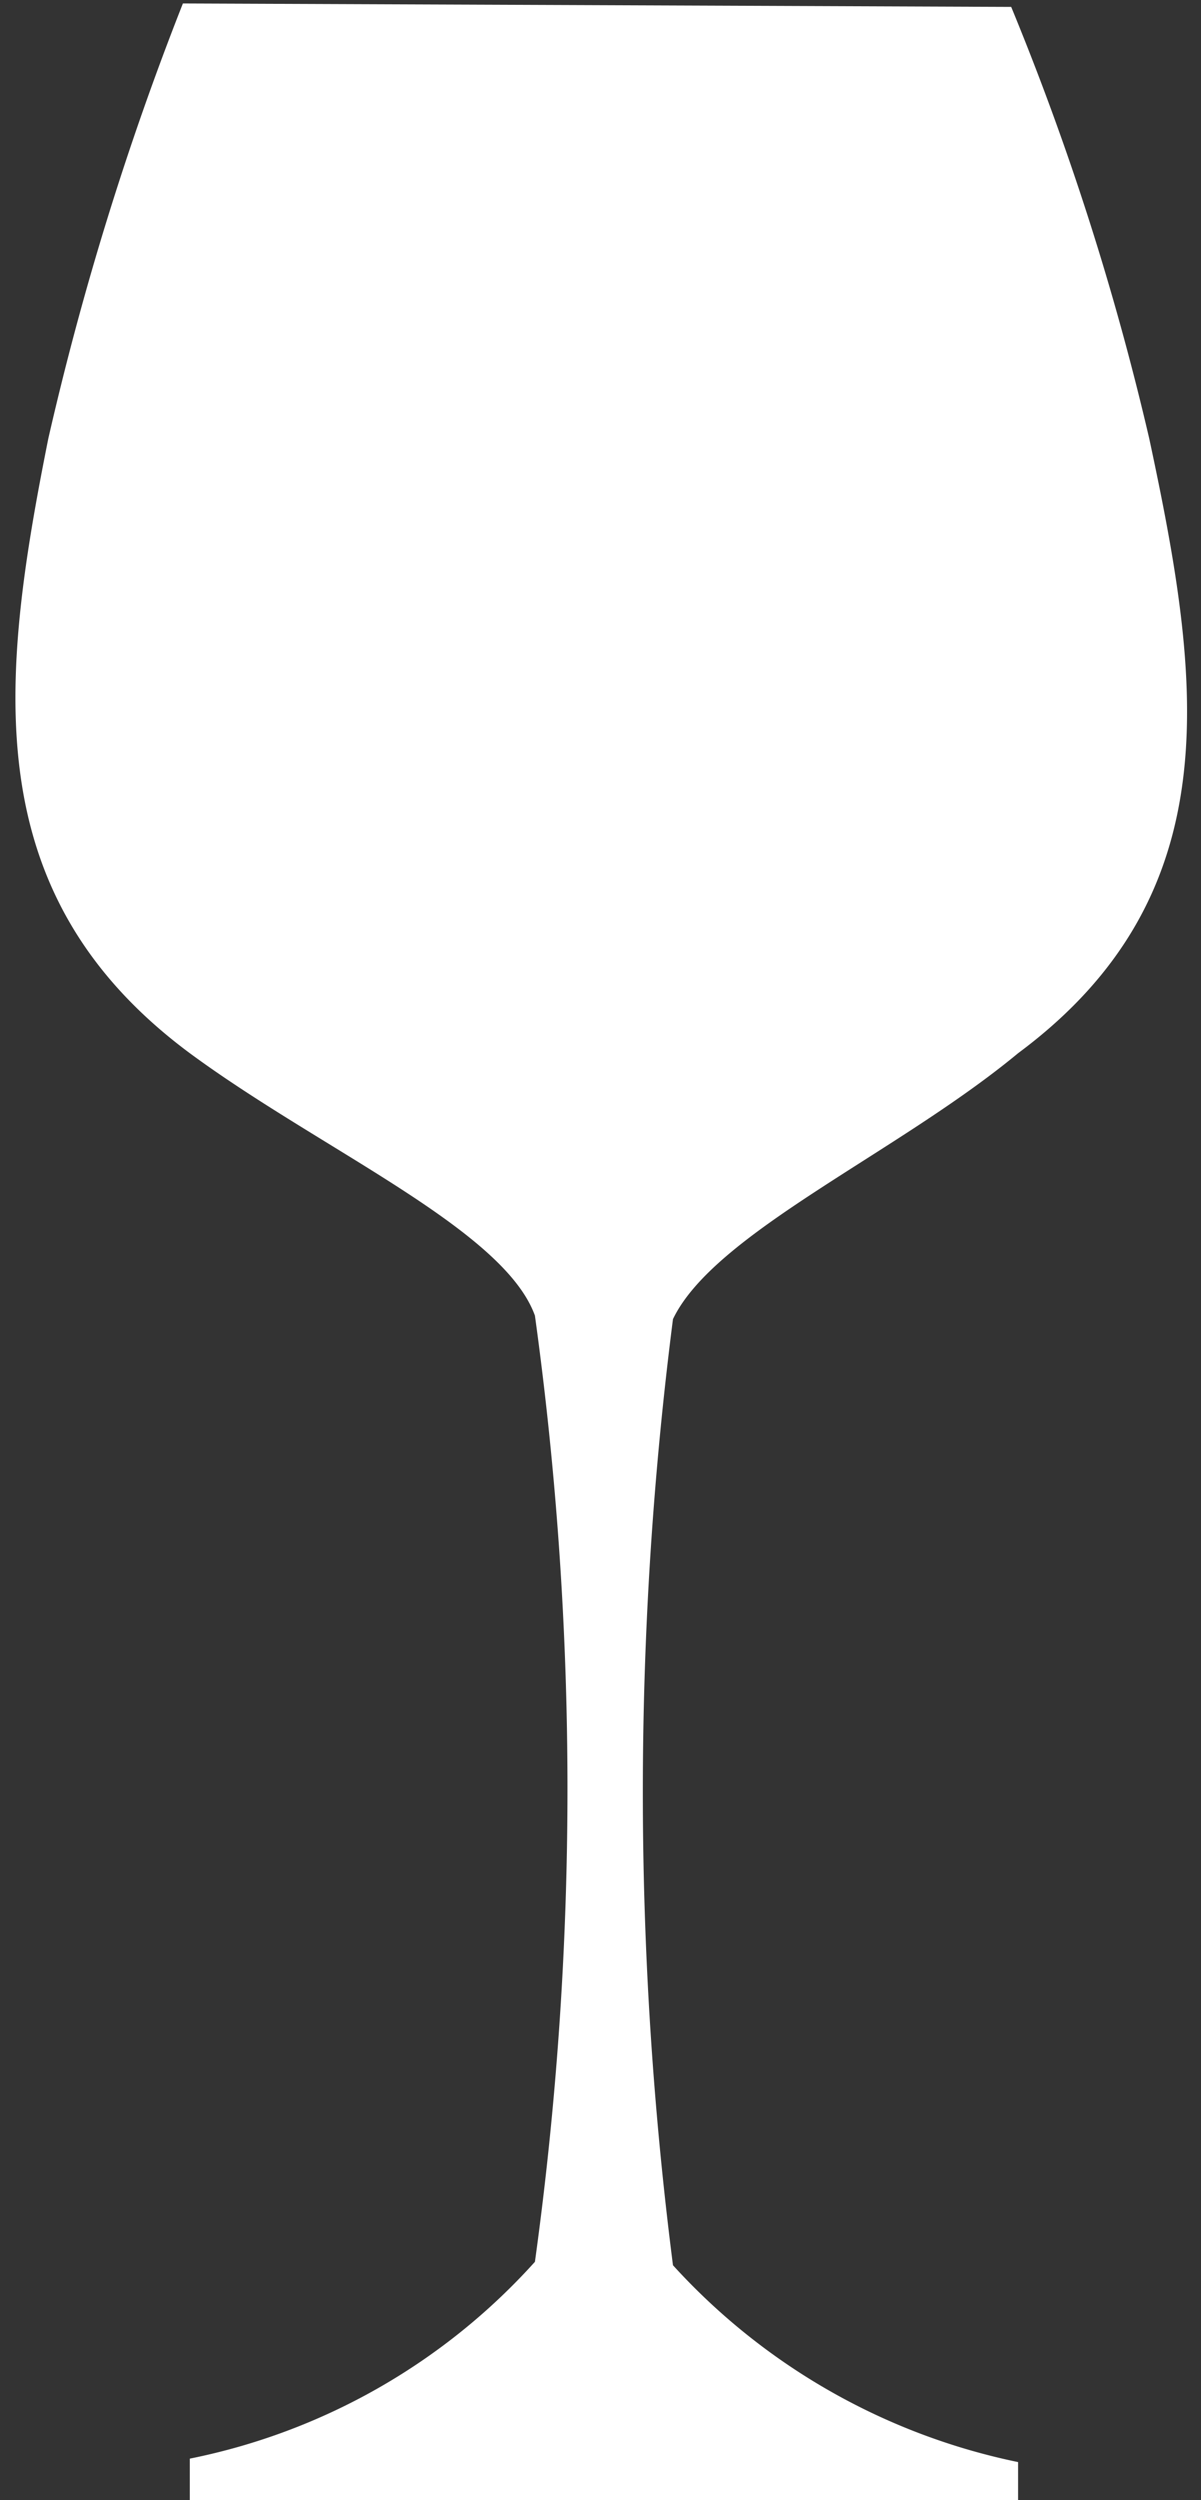 <?xml version="1.0" encoding="UTF-8"?> <svg xmlns="http://www.w3.org/2000/svg" id="Слой_1" data-name="Слой 1" viewBox="0 0 3.48 7.24"><rect x="0" y="0" width="3.48" height="7.24" fill="#333333" stroke="none"/> <defs> <style>.cls-1{fill:#fff;fill-rule:evenodd;}</style> </defs> <title>glass</title> <path class="cls-1" d="M155,237.24a8.74,8.74,0,0,0-.39,1.26c-.14.7-.21,1.32.41,1.78.38.28.91.51,1,.76a10,10,0,0,1,0,2.74,1.83,1.83,0,0,1-1,.57s0,.11,0,.12l2.4,0s0-.08,0-.11a1.86,1.86,0,0,1-1-.57,10.79,10.79,0,0,1,0-2.74c.12-.25.65-.48,1-.77.62-.46.53-1.08.38-1.78a8.07,8.07,0,0,0-.4-1.25Z" transform="translate(-154.47 -237.23)"></path> </svg> 